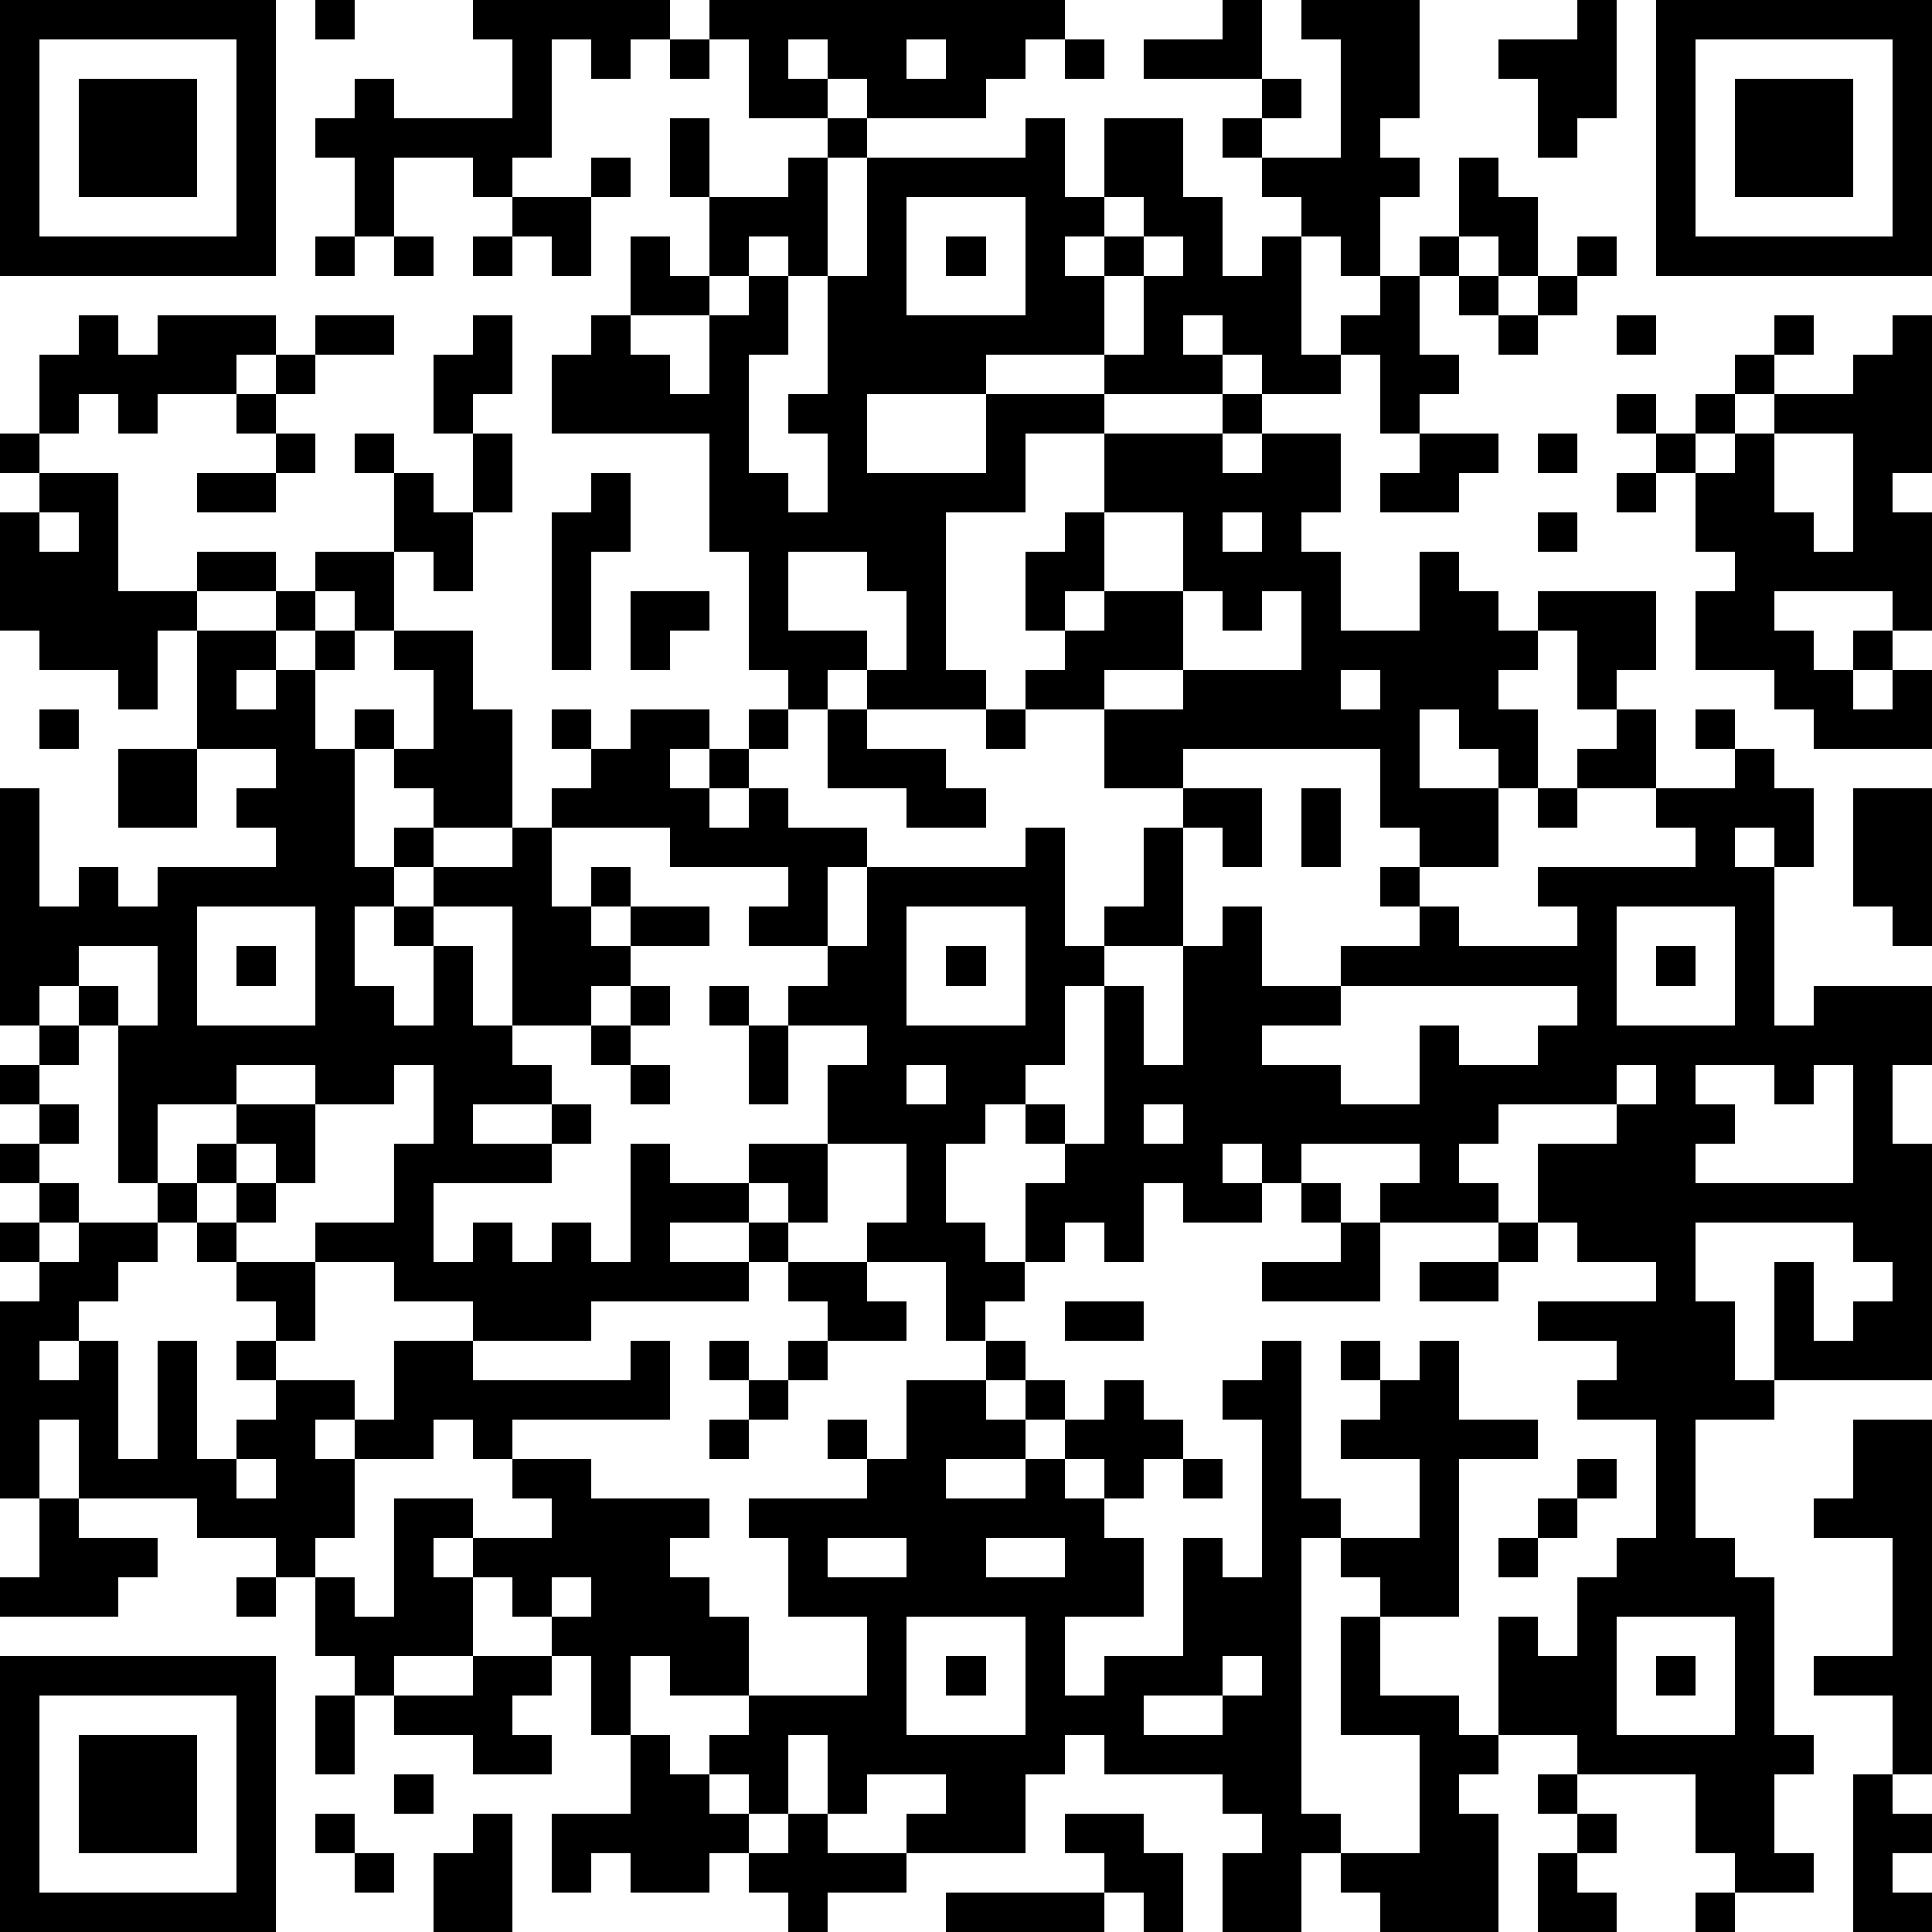 <?xml version="1.0" standalone="yes"?><svg version="1.1" xmlns="http://www.w3.org/2000/svg" xmlns:xlink="http://www.w3.org/1999/xlink" xmlns:ev="http://www.w3.org/2001/xml-events" width="196" height="196" shape-rendering="crispEdges"><path d="M0 0h7v7h-7zM8 0h1v1h-1zM12 0h5v1h-1v1h-1v-1h-1v3h-1v1h-1v-1h-2v2h-1v-2h-1v-1h1v-1h1v1h3v-2h-1zM18 0h9v1h-1v1h-1v1h-3v-1h-1v-1h-1v1h1v1h-2v-2h-1zM31 0h1v2h-3v-1h2zM33 0h3v3h-1v1h1v1h-1v2h-1v-1h-1v-1h-1v-1h-1v-1h1v-1h1v1h-1v1h2v-3h-1zM40 0h1v3h-1v1h-1v-2h-1v-1h2zM42 0h7v7h-7zM1 1v5h5v-5zM17 1h1v1h-1zM23 1v1h1v-1zM27 1h1v1h-1zM43 1v5h5v-5zM2 2h3v3h-3zM44 2h3v3h-3zM17 3h1v2h-1zM21 3h1v1h-1zM26 3h1v2h1v-2h2v2h1v2h1v-1h1v3h1v-1h1v-1h1v-1h1v-2h1v1h1v2h-1v-1h-1v1h-1v2h1v1h-1v1h-1v-2h-1v1h-2v-1h-1v-1h-1v1h1v1h-3v-1h-3v1h-3v2h3v-2h3v1h-2v2h-2v4h1v1h-3v-1h-1v1h-1v-1h-1v-3h-1v-3h-4v-2h1v-1h1v-2h1v1h1v-2h2v-1h1v3h-1v-1h-1v1h-1v1h-2v1h1v1h1v-2h1v-1h1v2h-1v3h1v1h1v-2h-1v-1h1v-3h1v-3h4zM15 4h1v1h-1zM13 5h2v2h-1v-1h-1zM23 5v3h3v-3zM28 5v1h-1v1h1v-1h1v-1zM8 6h1v1h-1zM10 6h1v1h-1zM12 6h1v1h-1zM24 6h1v1h-1zM29 6v1h-1v2h1v-2h1v-1zM40 6h1v1h-1zM37 7h1v1h-1zM39 7h1v1h-1zM2 8h1v1h1v-1h3v1h-1v1h-2v1h-1v-1h-1v1h-1v-2h1zM8 8h2v1h-2zM12 8h1v2h-1v1h-1v-2h1zM38 8h1v1h-1zM41 8h1v1h-1zM45 8h1v1h-1zM48 8h1v4h-1v1h1v3h-1v-1h-3v1h1v1h1v-1h1v1h-1v1h1v-1h1v2h-3v-1h-1v-1h-2v-2h1v-1h-1v-2h-1v-1h-1v-1h1v1h1v-1h1v-1h1v1h-1v1h-1v1h1v-1h1v-1h2v-1h1zM7 9h1v1h-1zM6 10h1v1h-1zM31 10h1v1h-1zM0 11h1v1h-1zM7 11h1v1h-1zM9 11h1v1h-1zM12 11h1v2h-1zM28 11h3v1h1v-1h2v2h-1v1h1v2h2v-2h1v1h1v1h1v-1h3v2h-1v1h-1v-2h-1v1h-1v1h1v2h-1v-1h-1v-1h-1v2h2v2h-2v-1h-1v-2h-5v1h-2v-2h-2v-1h1v-1h-1v-2h1v-1h1zM36 11h2v1h-1v1h-2v-1h1zM39 11h1v1h-1zM45 11v2h1v1h1v-3zM1 12h2v3h2v-1h2v1h-2v1h-1v2h-1v-1h-2v-1h-1v-3h1zM5 12h2v1h-2zM10 12h1v1h1v2h-1v-1h-1zM15 12h1v2h-1v3h-1v-4h1zM41 12h1v1h-1zM1 13v1h1v-1zM28 13v2h-1v1h1v-1h2v-2zM31 13v1h1v-1zM39 13h1v1h-1zM8 14h2v2h-1v-1h-1zM20 14v2h2v1h1v-2h-1v-1zM7 15h1v1h-1zM16 15h2v1h-1v1h-1zM30 15v2h-2v1h2v-1h3v-2h-1v1h-1v-1zM5 16h2v1h-1v1h1v-1h1v-1h1v1h-1v2h1v-1h1v1h-1v3h1v-1h1v-1h-1v-1h1v-2h-1v-1h2v2h1v3h-2v1h-1v1h-1v2h1v1h1v-2h-1v-1h1v-1h2v-1h1v-1h1v-1h-1v-1h1v1h1v-1h2v1h-1v1h1v-1h1v-1h1v1h-1v1h-1v1h1v-1h1v1h2v1h-1v2h-2v-1h1v-1h-3v-1h-3v2h1v-1h1v1h-1v1h1v-1h2v1h-2v1h-1v1h-2v-3h-2v1h1v2h1v1h1v1h-2v1h2v-1h1v1h-1v1h-3v2h1v-1h1v1h1v-1h1v1h1v-3h1v1h2v-1h2v-2h1v-1h-2v-1h1v-1h1v-2h4v-1h1v3h1v-1h1v-2h1v-1h2v2h-1v-1h-1v3h-2v1h-1v2h-1v1h-1v1h-1v2h1v1h1v-2h1v-1h-1v-1h1v1h1v-4h1v2h1v-3h1v-1h1v2h2v-1h2v-1h-1v-1h1v1h1v1h3v-1h-1v-1h4v-1h-1v-1h-2v-1h1v-1h1v2h2v-1h-1v-1h1v1h1v1h1v2h-1v-1h-1v1h1v4h1v-1h3v2h-1v2h1v6h-4v-3h1v2h1v-1h1v-1h-1v-1h-4v2h1v2h1v1h-2v3h1v1h1v4h1v1h-1v2h1v1h-2v-1h-1v-2h-3v-1h-2v-3h1v1h1v-2h1v-1h1v-3h-2v-1h1v-1h-2v-1h3v-1h-2v-1h-1v-2h2v-1h-3v1h-1v1h1v1h-3v-1h1v-1h-3v1h-1v-1h-1v1h1v1h-2v-1h-1v2h-1v-1h-1v1h-1v1h-1v1h-1v-2h-2v-1h1v-2h-2v2h-1v-1h-1v1h-2v1h2v-1h1v1h-1v1h-4v1h-3v-1h-2v-1h-2v-1h2v-2h1v-2h-1v1h-2v-1h-2v1h-2v2h-1v-4h-1v-1h-1v1h-1v-6h1v3h1v-1h1v1h1v-1h3v-1h-1v-1h1v-1h-2zM34 17v1h1v-1zM1 18h1v1h-1zM21 18h1v1h2v1h1v1h-2v-1h-2zM25 18h1v1h-1zM3 19h2v2h-2zM33 20h1v2h-1zM39 20h1v1h-1zM47 20h2v4h-1v-1h-1zM5 23v3h3v-3zM23 23v3h3v-3zM41 23v3h3v-3zM2 24v1h1v1h1v-2zM6 24h1v1h-1zM24 24h1v1h-1zM42 24h1v1h-1zM16 25h1v1h-1zM18 25h1v1h-1zM34 25v1h-2v1h2v1h2v-2h1v1h2v-1h1v-1zM1 26h1v1h-1zM15 26h1v1h-1zM19 26h1v2h-1zM0 27h1v1h-1zM16 27h1v1h-1zM23 27v1h1v-1zM41 27v1h1v-1zM43 27v1h1v1h-1v1h4v-3h-1v1h-1v-1zM1 28h1v1h-1zM6 28h2v2h-1v-1h-1zM29 28v1h1v-1zM0 29h1v1h-1zM5 29h1v1h-1zM1 30h1v1h-1zM4 30h1v1h-1zM6 30h1v1h-1zM33 30h1v1h-1zM0 31h1v1h-1zM2 31h2v1h-1v1h-1v1h-1v1h1v-1h1v3h1v-3h1v3h1v-1h1v-1h-1v-1h1v-1h-1v-1h-1v-1h1v1h2v2h-1v1h2v1h-1v1h1v-1h1v-2h2v1h4v-1h1v2h-4v1h-1v-1h-1v1h-2v2h-1v1h-1v-1h-2v-1h-3v-2h-1v2h-1v-5h1v-1h1zM34 31h1v2h-3v-1h2zM38 31h1v1h-1zM20 32h2v1h1v1h-2v-1h-1zM36 32h2v1h-2zM27 33h2v1h-2zM18 34h1v1h-1zM20 34h1v1h-1zM25 34h1v1h-1zM32 34h1v4h1v1h-1v7h1v1h-1v2h-2v-2h1v-1h-1v-1h-3v-1h-1v1h-1v2h-3v-1h1v-1h-2v1h-1v-2h-1v2h-1v-1h-1v-1h1v-1h-2v-1h-1v2h-1v-2h-1v-1h-1v-1h-1v-1h-1v1h1v2h-2v1h-1v-1h-1v-2h1v1h1v-3h2v1h2v-1h-1v-1h2v1h3v1h-1v1h1v1h1v2h3v-2h-2v-2h-1v-1h3v-1h-1v-1h1v1h1v-2h2v1h1v-1h1v1h-1v1h-2v1h2v-1h1v-1h1v-1h1v1h1v1h-1v1h-1v-1h-1v1h1v1h1v2h-2v2h1v-1h2v-3h1v1h1v-4h-1v-1h1zM34 34h1v1h-1zM36 34h1v2h2v1h-2v4h-2v-1h-1v-1h2v-2h-2v-1h1v-1h1zM19 35h1v1h-1zM18 36h1v1h-1zM47 36h2v9h-1v-2h-2v-1h2v-3h-2v-1h1zM6 37v1h1v-1zM30 37h1v1h-1zM40 37h1v1h-1zM1 38h1v1h2v1h-1v1h-3v-1h1zM39 38h1v1h-1zM21 39v1h2v-1zM25 39v1h2v-1zM38 39h1v1h-1zM6 40h1v1h-1zM14 40v1h1v-1zM23 41v3h3v-3zM34 41h1v2h2v1h1v1h-1v1h1v3h-3v-1h-1v-1h2v-3h-2zM41 41v3h3v-3zM0 42h7v7h-7zM12 42h2v1h-1v1h1v1h-2v-1h-2v-1h2zM24 42h1v1h-1zM31 42v1h-2v1h2v-1h1v-1zM42 42h1v1h-1zM1 43v5h5v-5zM8 43h1v2h-1zM2 44h3v3h-3zM16 44h1v1h1v1h1v1h-1v1h-2v-1h-1v1h-1v-2h2zM10 45h1v1h-1zM39 45h1v1h-1zM47 45h1v1h1v1h-1v1h1v1h-2zM8 46h1v1h-1zM12 46h1v3h-2v-2h1zM20 46h1v1h2v1h-2v1h-1v-1h-1v-1h1zM27 46h2v1h1v2h-1v-1h-1v-1h-1zM40 46h1v1h-1zM9 47h1v1h-1zM39 47h1v1h1v1h-2zM24 48h4v1h-4zM43 48h1v1h-1z" style="fill:#000" transform="translate(0,0) scale(4)"/></svg>